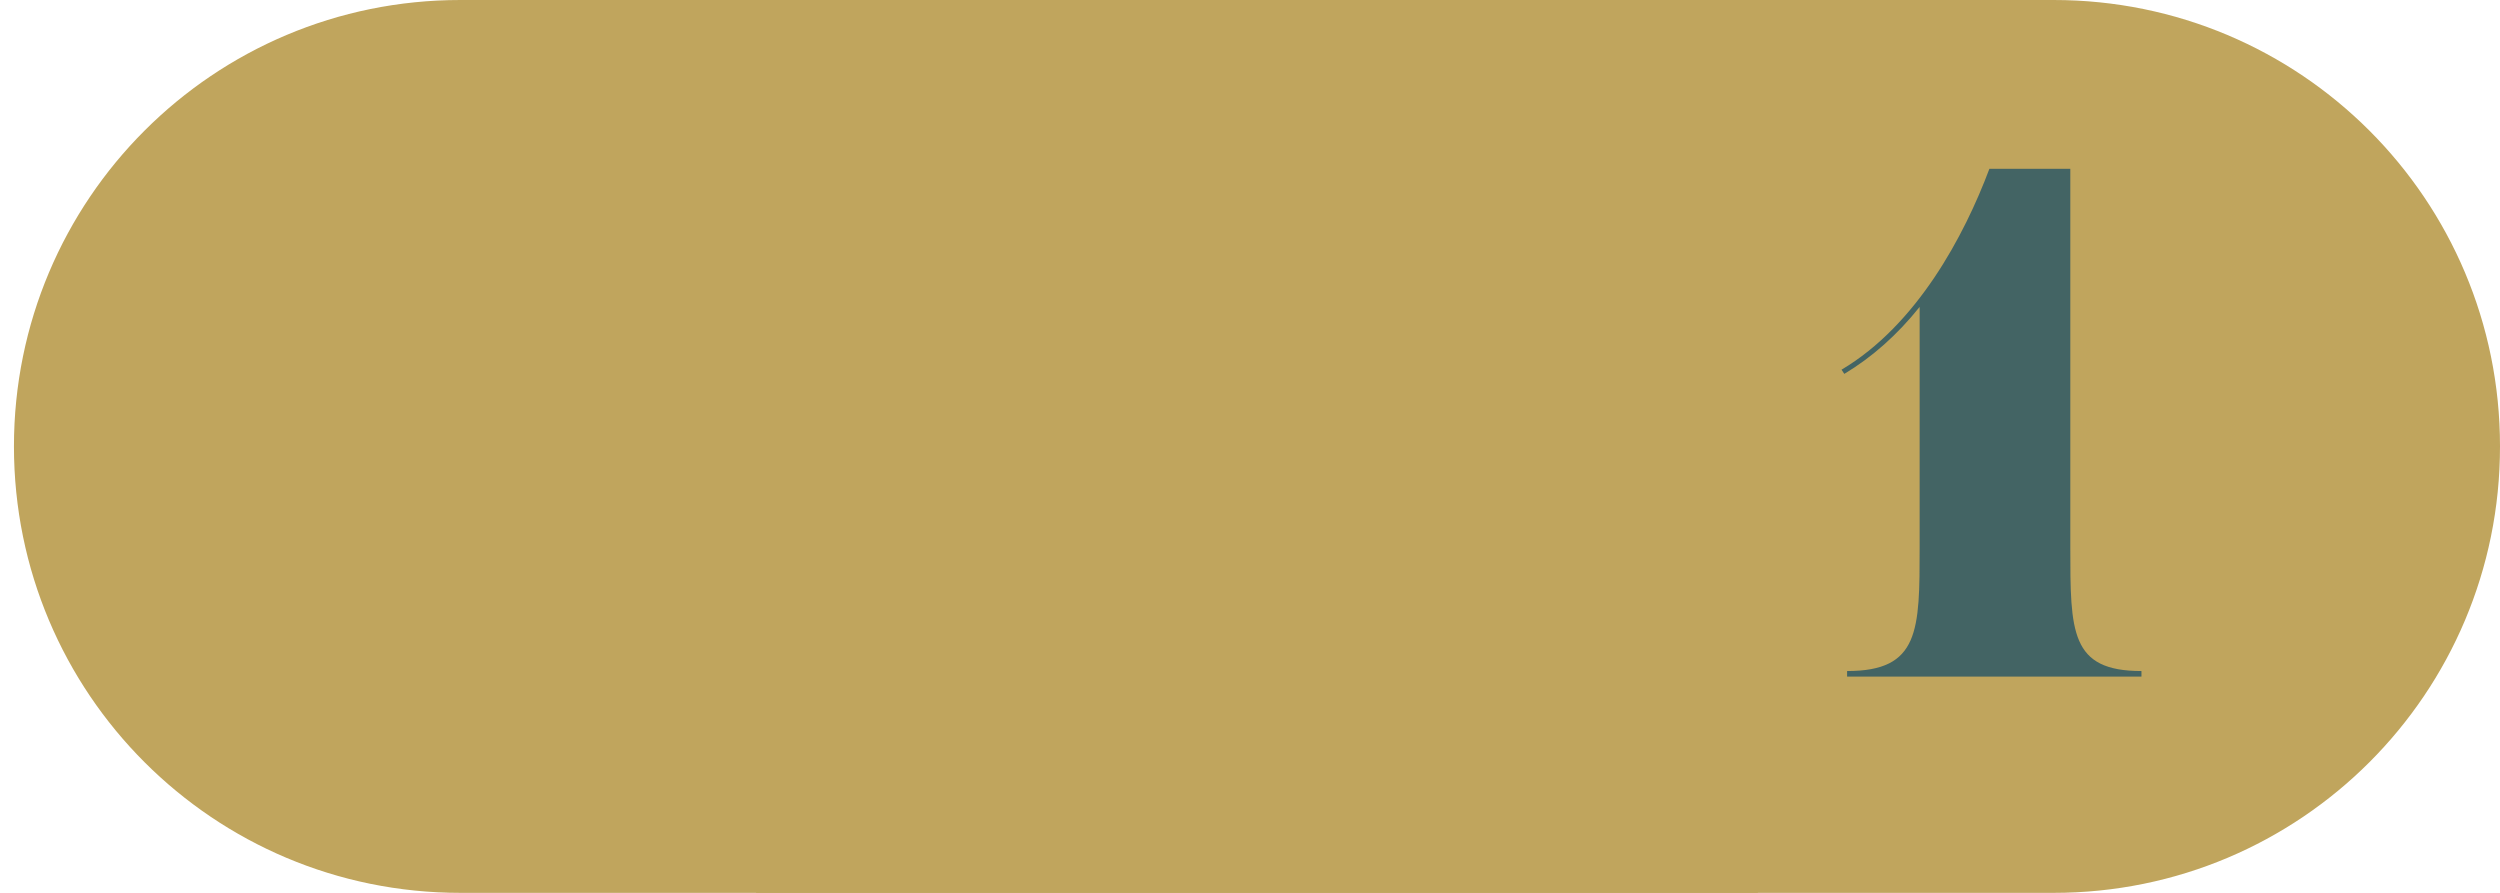<?xml version="1.0" encoding="UTF-8"?>
<svg id="Camada_1" xmlns="http://www.w3.org/2000/svg" version="1.1" viewBox="0 0 179.2 64">
  <!-- Generator: Adobe Illustrator 29.7.1, SVG Export Plug-In . SVG Version: 2.1.1 Build 8)  -->
  <defs>
    <style>
      .st0 {
        fill: #436464;
      }

      .st1 {
        fill: #c0a55d;
      }
    </style>
  </defs>
  <path class="st1" d="M54.2,64V0s93,0,93,0c17.7,0,32,14.3,32,32s-14.3,32-32,32H54.2Z"/>
  <path class="st1" d="M126,0v64s-93,0-93,0c-17.7,0-32-14.3-32-32S15.3,0,33,0h93Z"/>
  <path class="st0" d="M148.4,12.1v27.1c0,6.1,0,8.9,5.1,8.9v.4h-21.1v-.4c5.2,0,5.2-2.9,5.2-8.9v-17.2c-1.6,2-3.4,3.6-5.4,4.8l-.2-.3c5.4-3.2,8.8-9.6,10.6-14.4h5.7Z"/>
</svg>